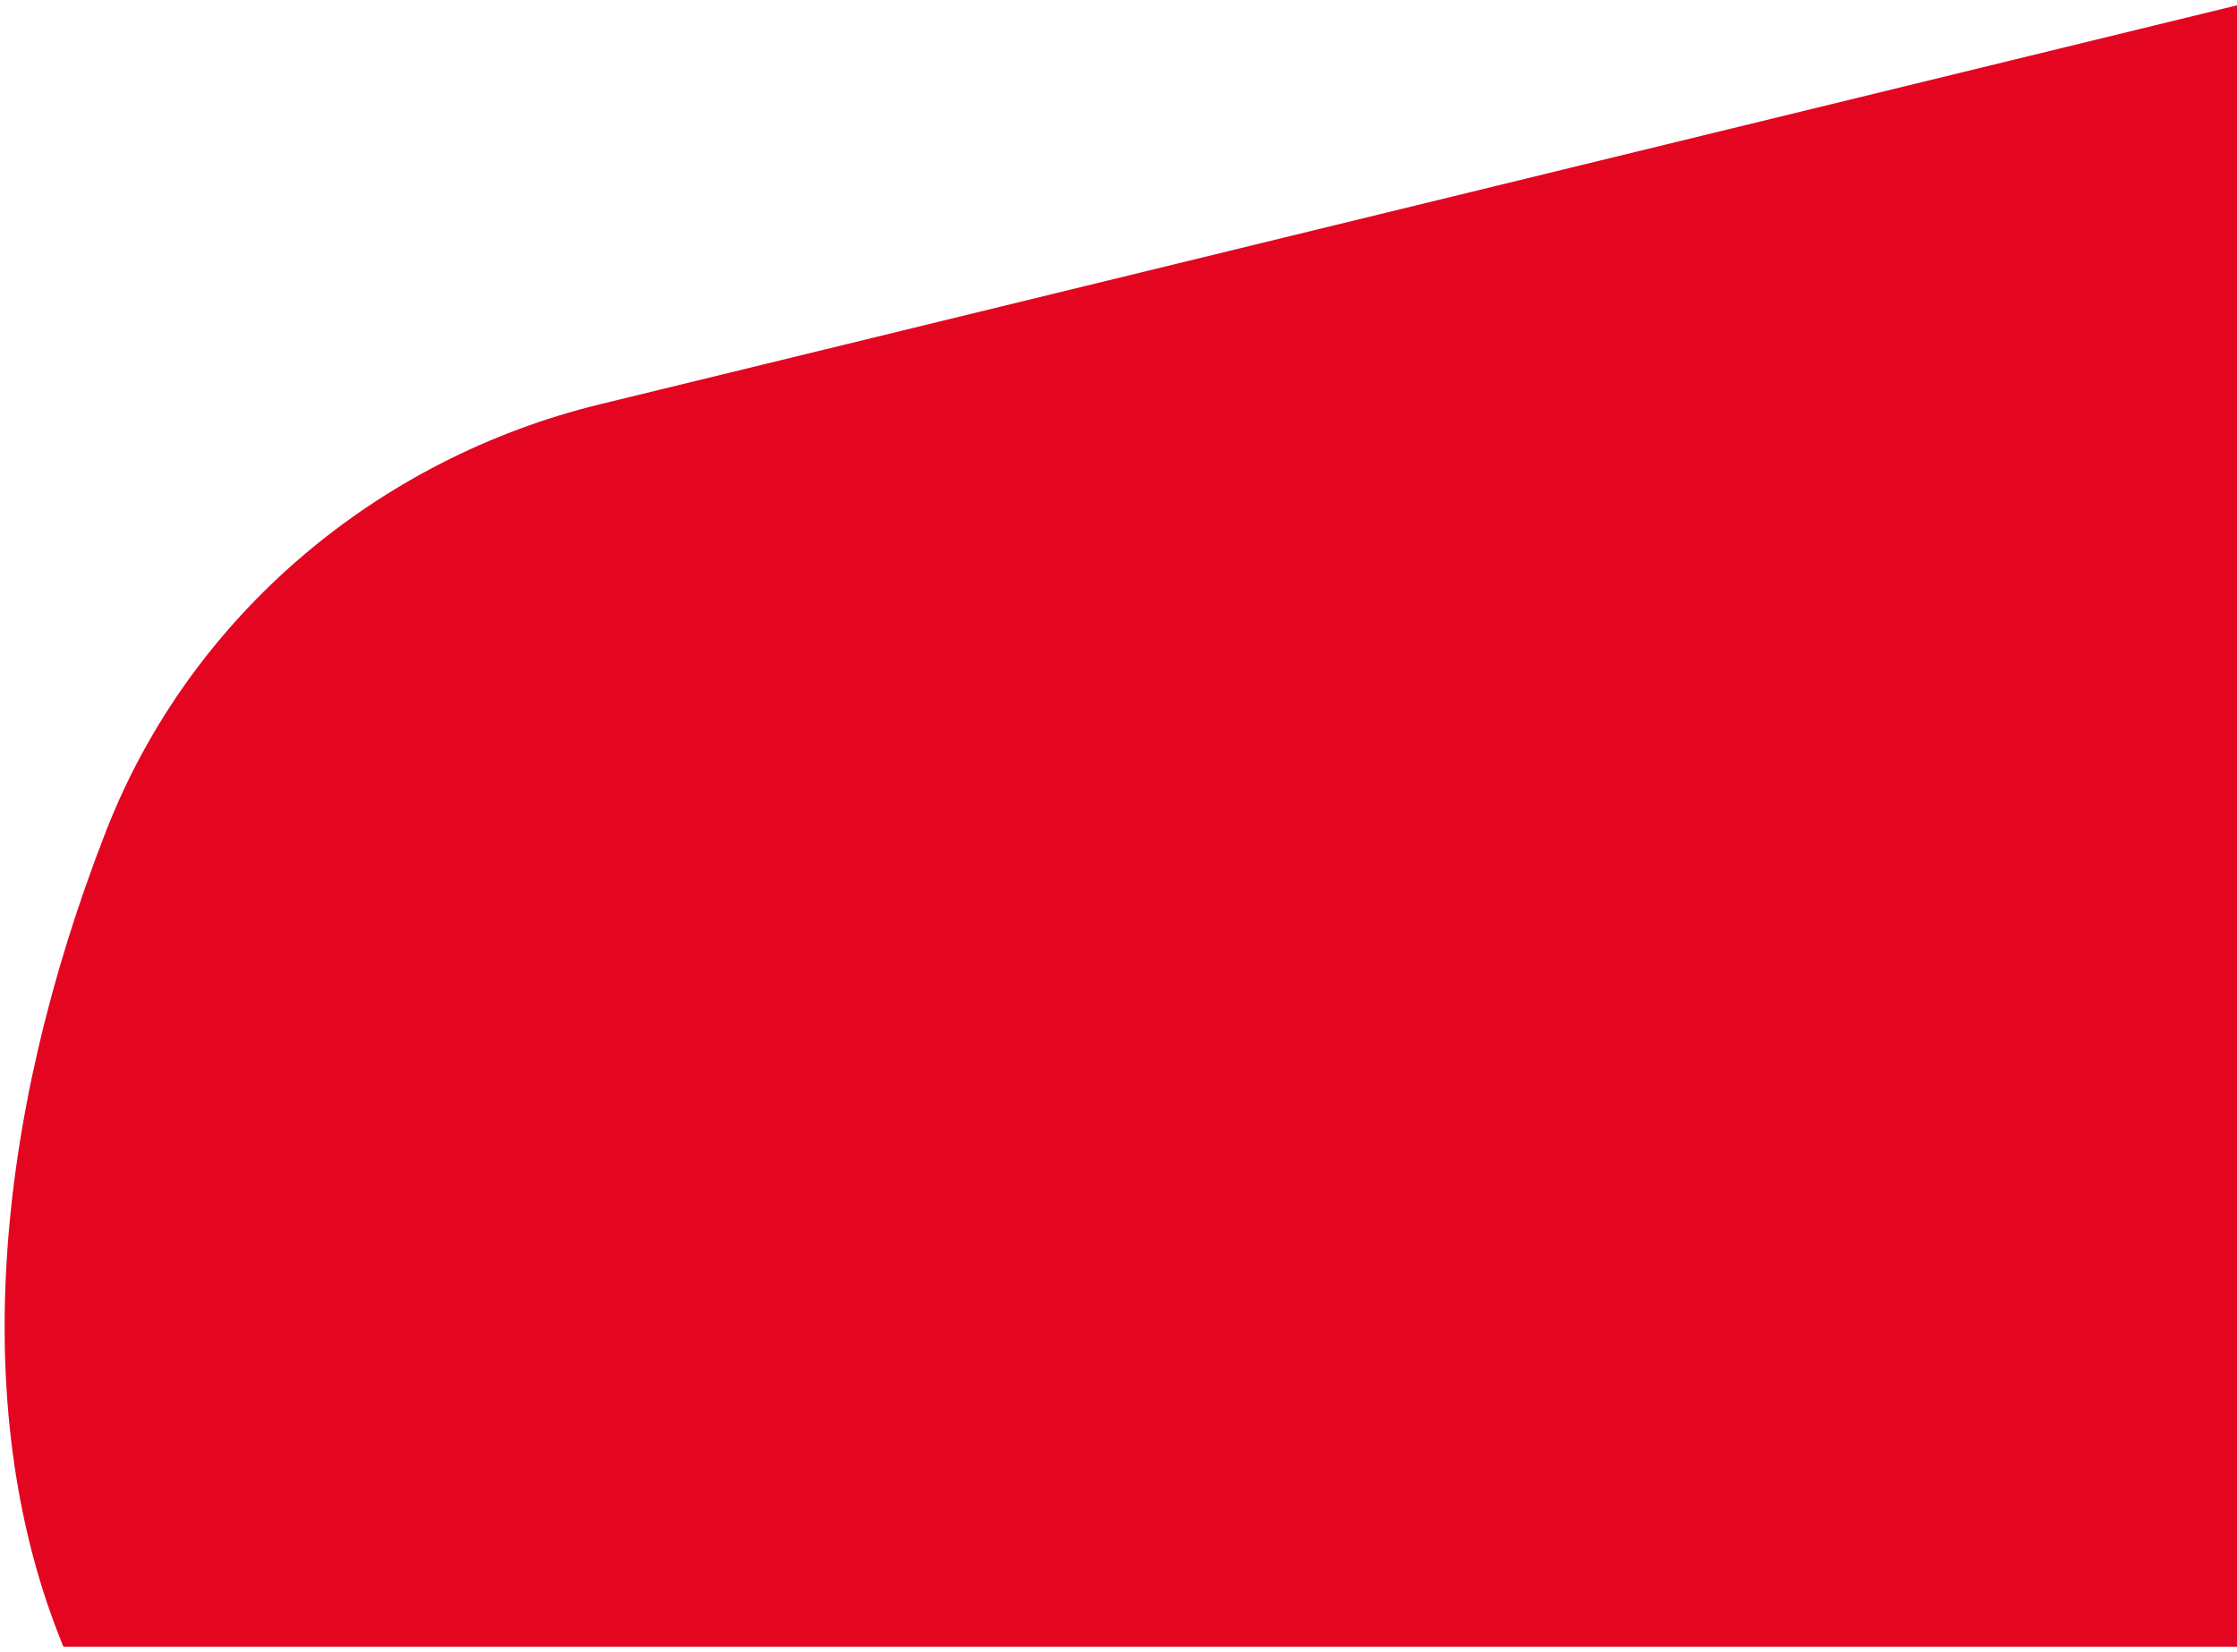 <?xml version="1.0" encoding="UTF-8"?>
<svg xmlns="http://www.w3.org/2000/svg" width="302" height="223" viewBox="0 0 302 223" fill="none">
  <path d="M302 0.718L80.924 54.589C51.055 61.887 25.733 82.992 14.332 112.146C-1.057 151.566 -4.205 191.272 8.561 222.286L302 222.286L302 0.718Z" fill="#E40520"></path>
</svg>
